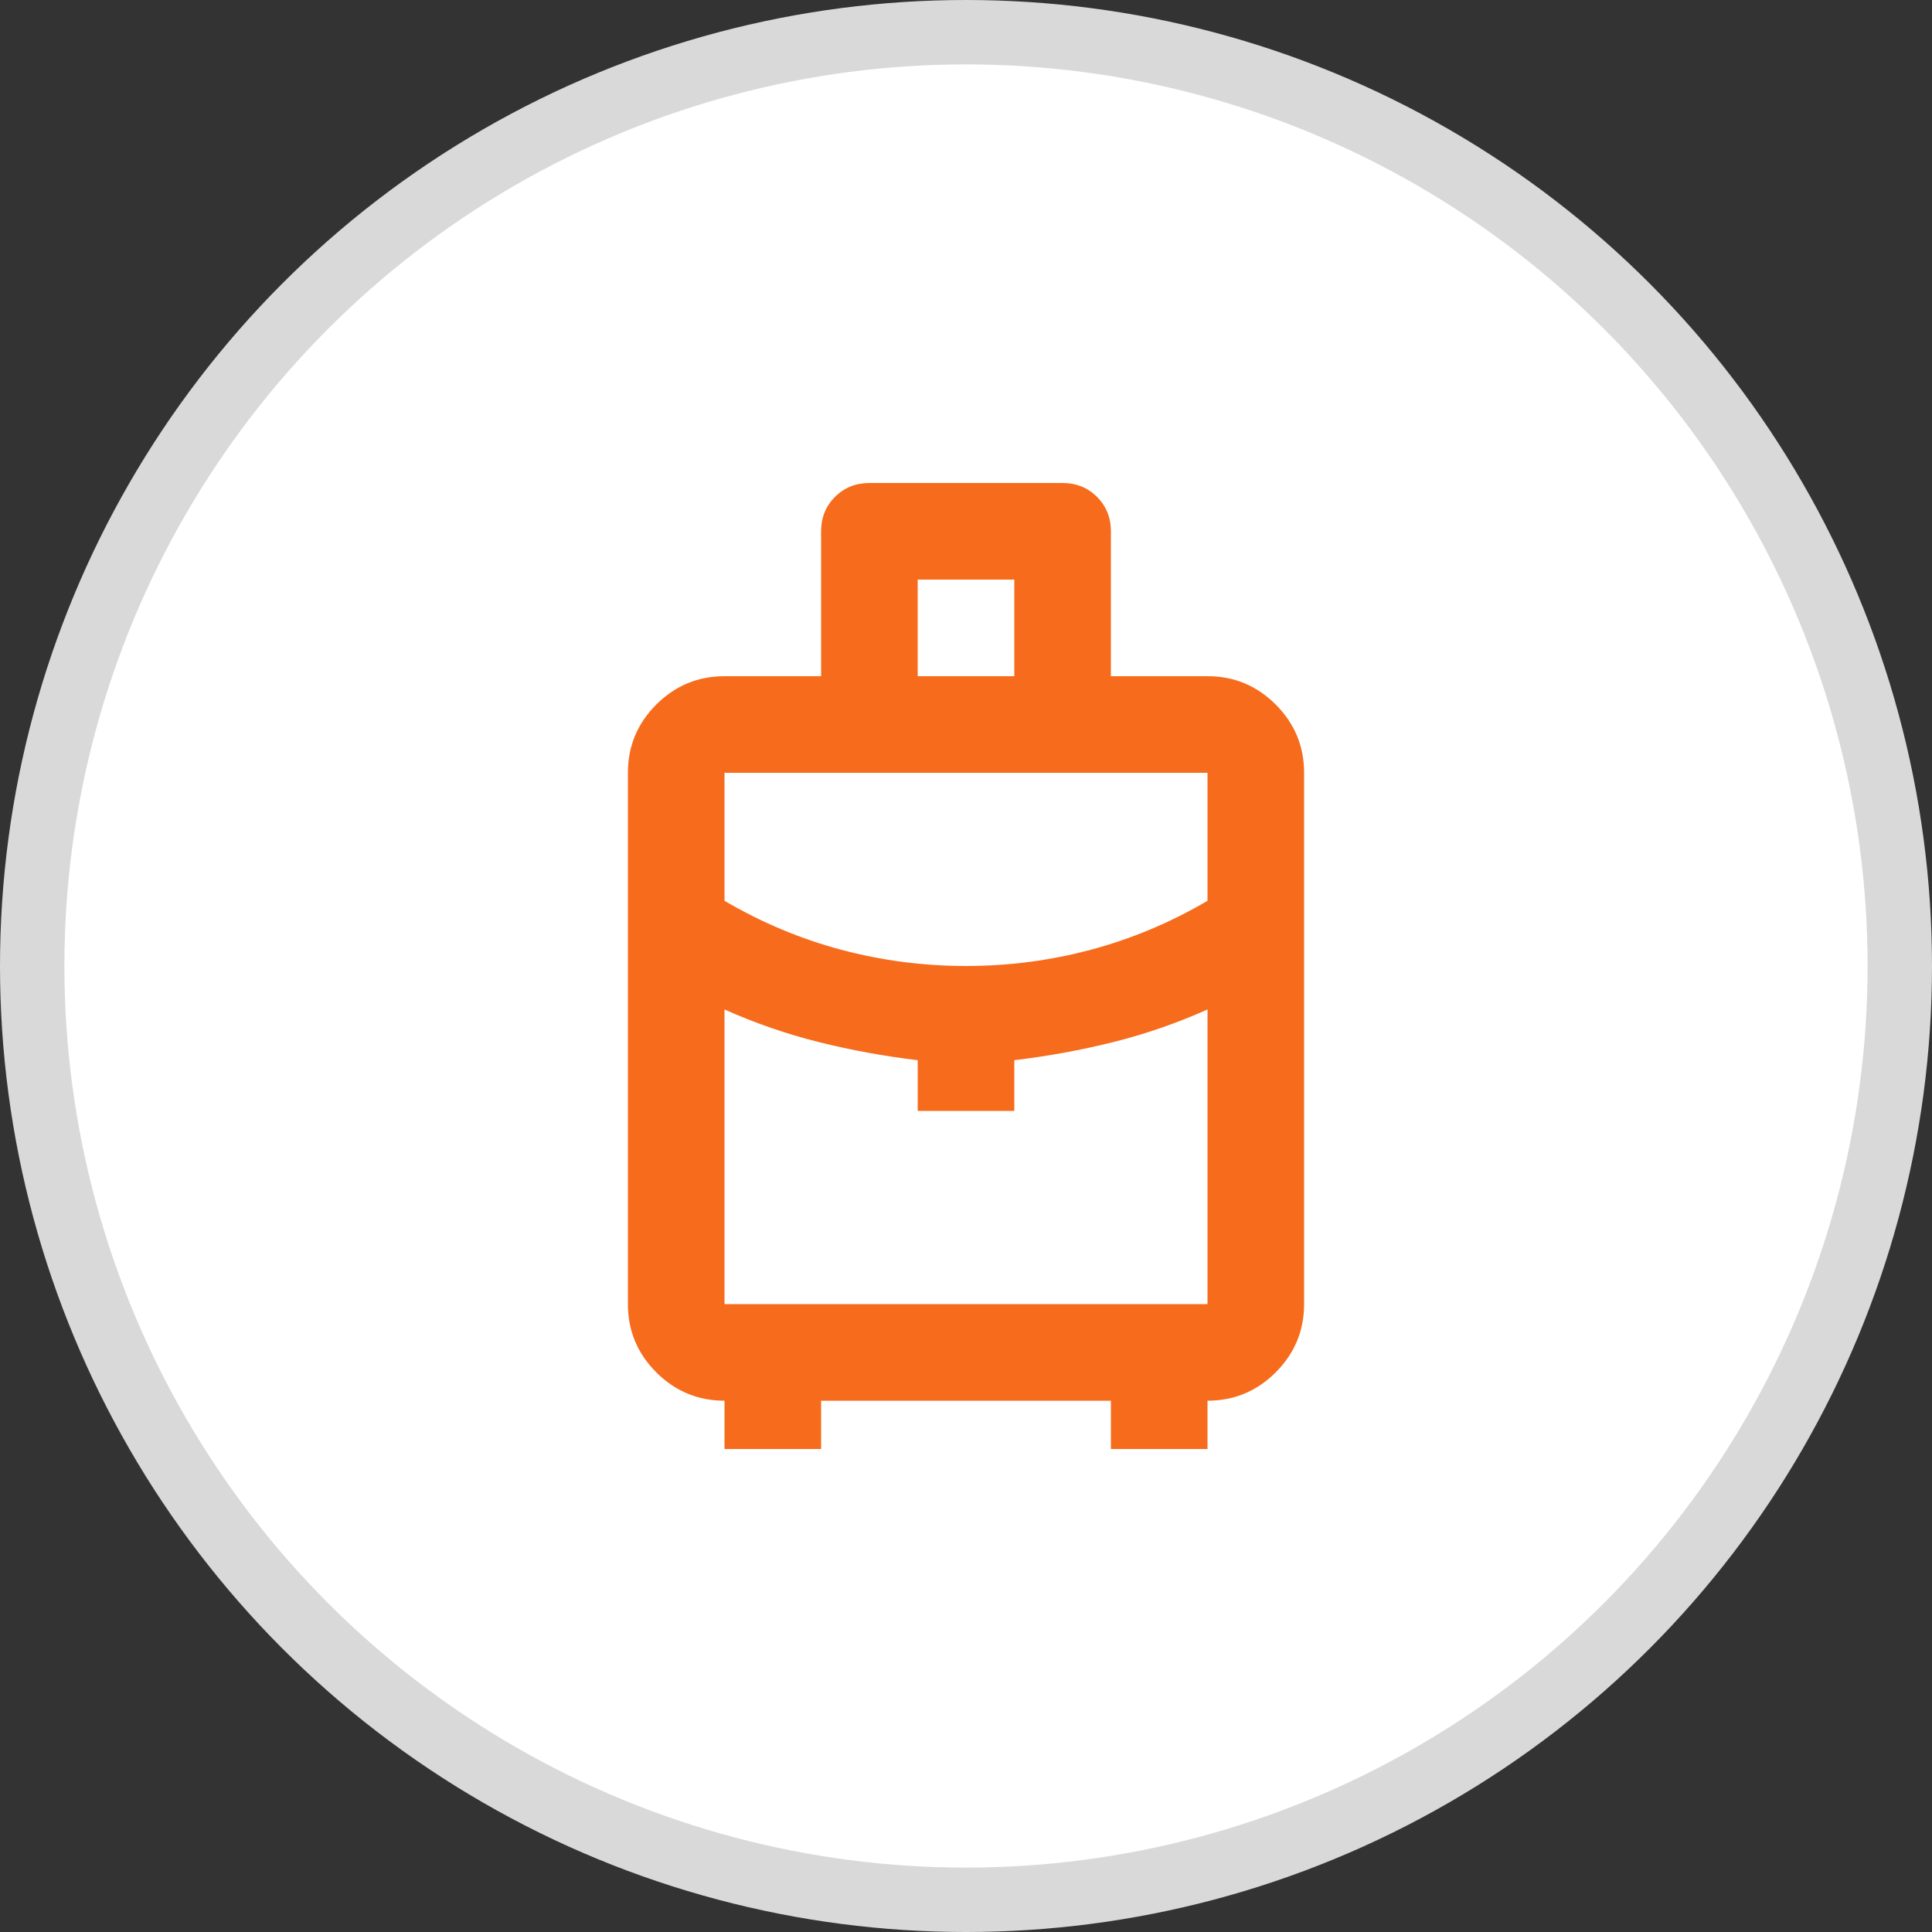 <svg width="60" height="60" viewBox="0 0 60 60" fill="none" xmlns="http://www.w3.org/2000/svg">
<rect x="0" y="0" width="60" height="60" fill="#333333" stroke="none"/>
<circle cx="30" cy="30" r="29" fill="white" stroke="#D9D9D9" stroke-width="2"/>
<path d="M22.5 45V43.5C21.675 43.5 20.969 43.206 20.381 42.619C19.794 42.031 19.5 41.325 19.5 40.5V24C19.5 23.175 19.794 22.469 20.381 21.881C20.969 21.294 21.675 21 22.5 21H25.5V16.5C25.5 16.075 25.644 15.719 25.931 15.431C26.219 15.144 26.575 15 27 15H33C33.425 15 33.781 15.144 34.069 15.431C34.356 15.719 34.5 16.075 34.5 16.5V21H37.5C38.325 21 39.031 21.294 39.619 21.881C40.206 22.469 40.5 23.175 40.5 24V40.5C40.5 41.325 40.206 42.031 39.619 42.619C39.031 43.206 38.325 43.5 37.5 43.5V45H34.5V43.5H25.5V45H22.5ZM28.5 21H31.5V18H28.5V21ZM30 30C31.325 30 32.619 29.831 33.881 29.494C35.144 29.156 36.35 28.65 37.5 27.975V24H22.5V27.975C23.65 28.65 24.856 29.156 26.119 29.494C27.381 29.831 28.675 30 30 30ZM28.5 34.5V32.925C27.45 32.8 26.425 32.612 25.425 32.362C24.425 32.112 23.45 31.775 22.5 31.35V40.5H37.5V31.35C36.55 31.775 35.575 32.112 34.575 32.362C33.575 32.612 32.55 32.8 31.5 32.925V34.5H28.5Z" fill="#F76B1C"/>
</svg>
